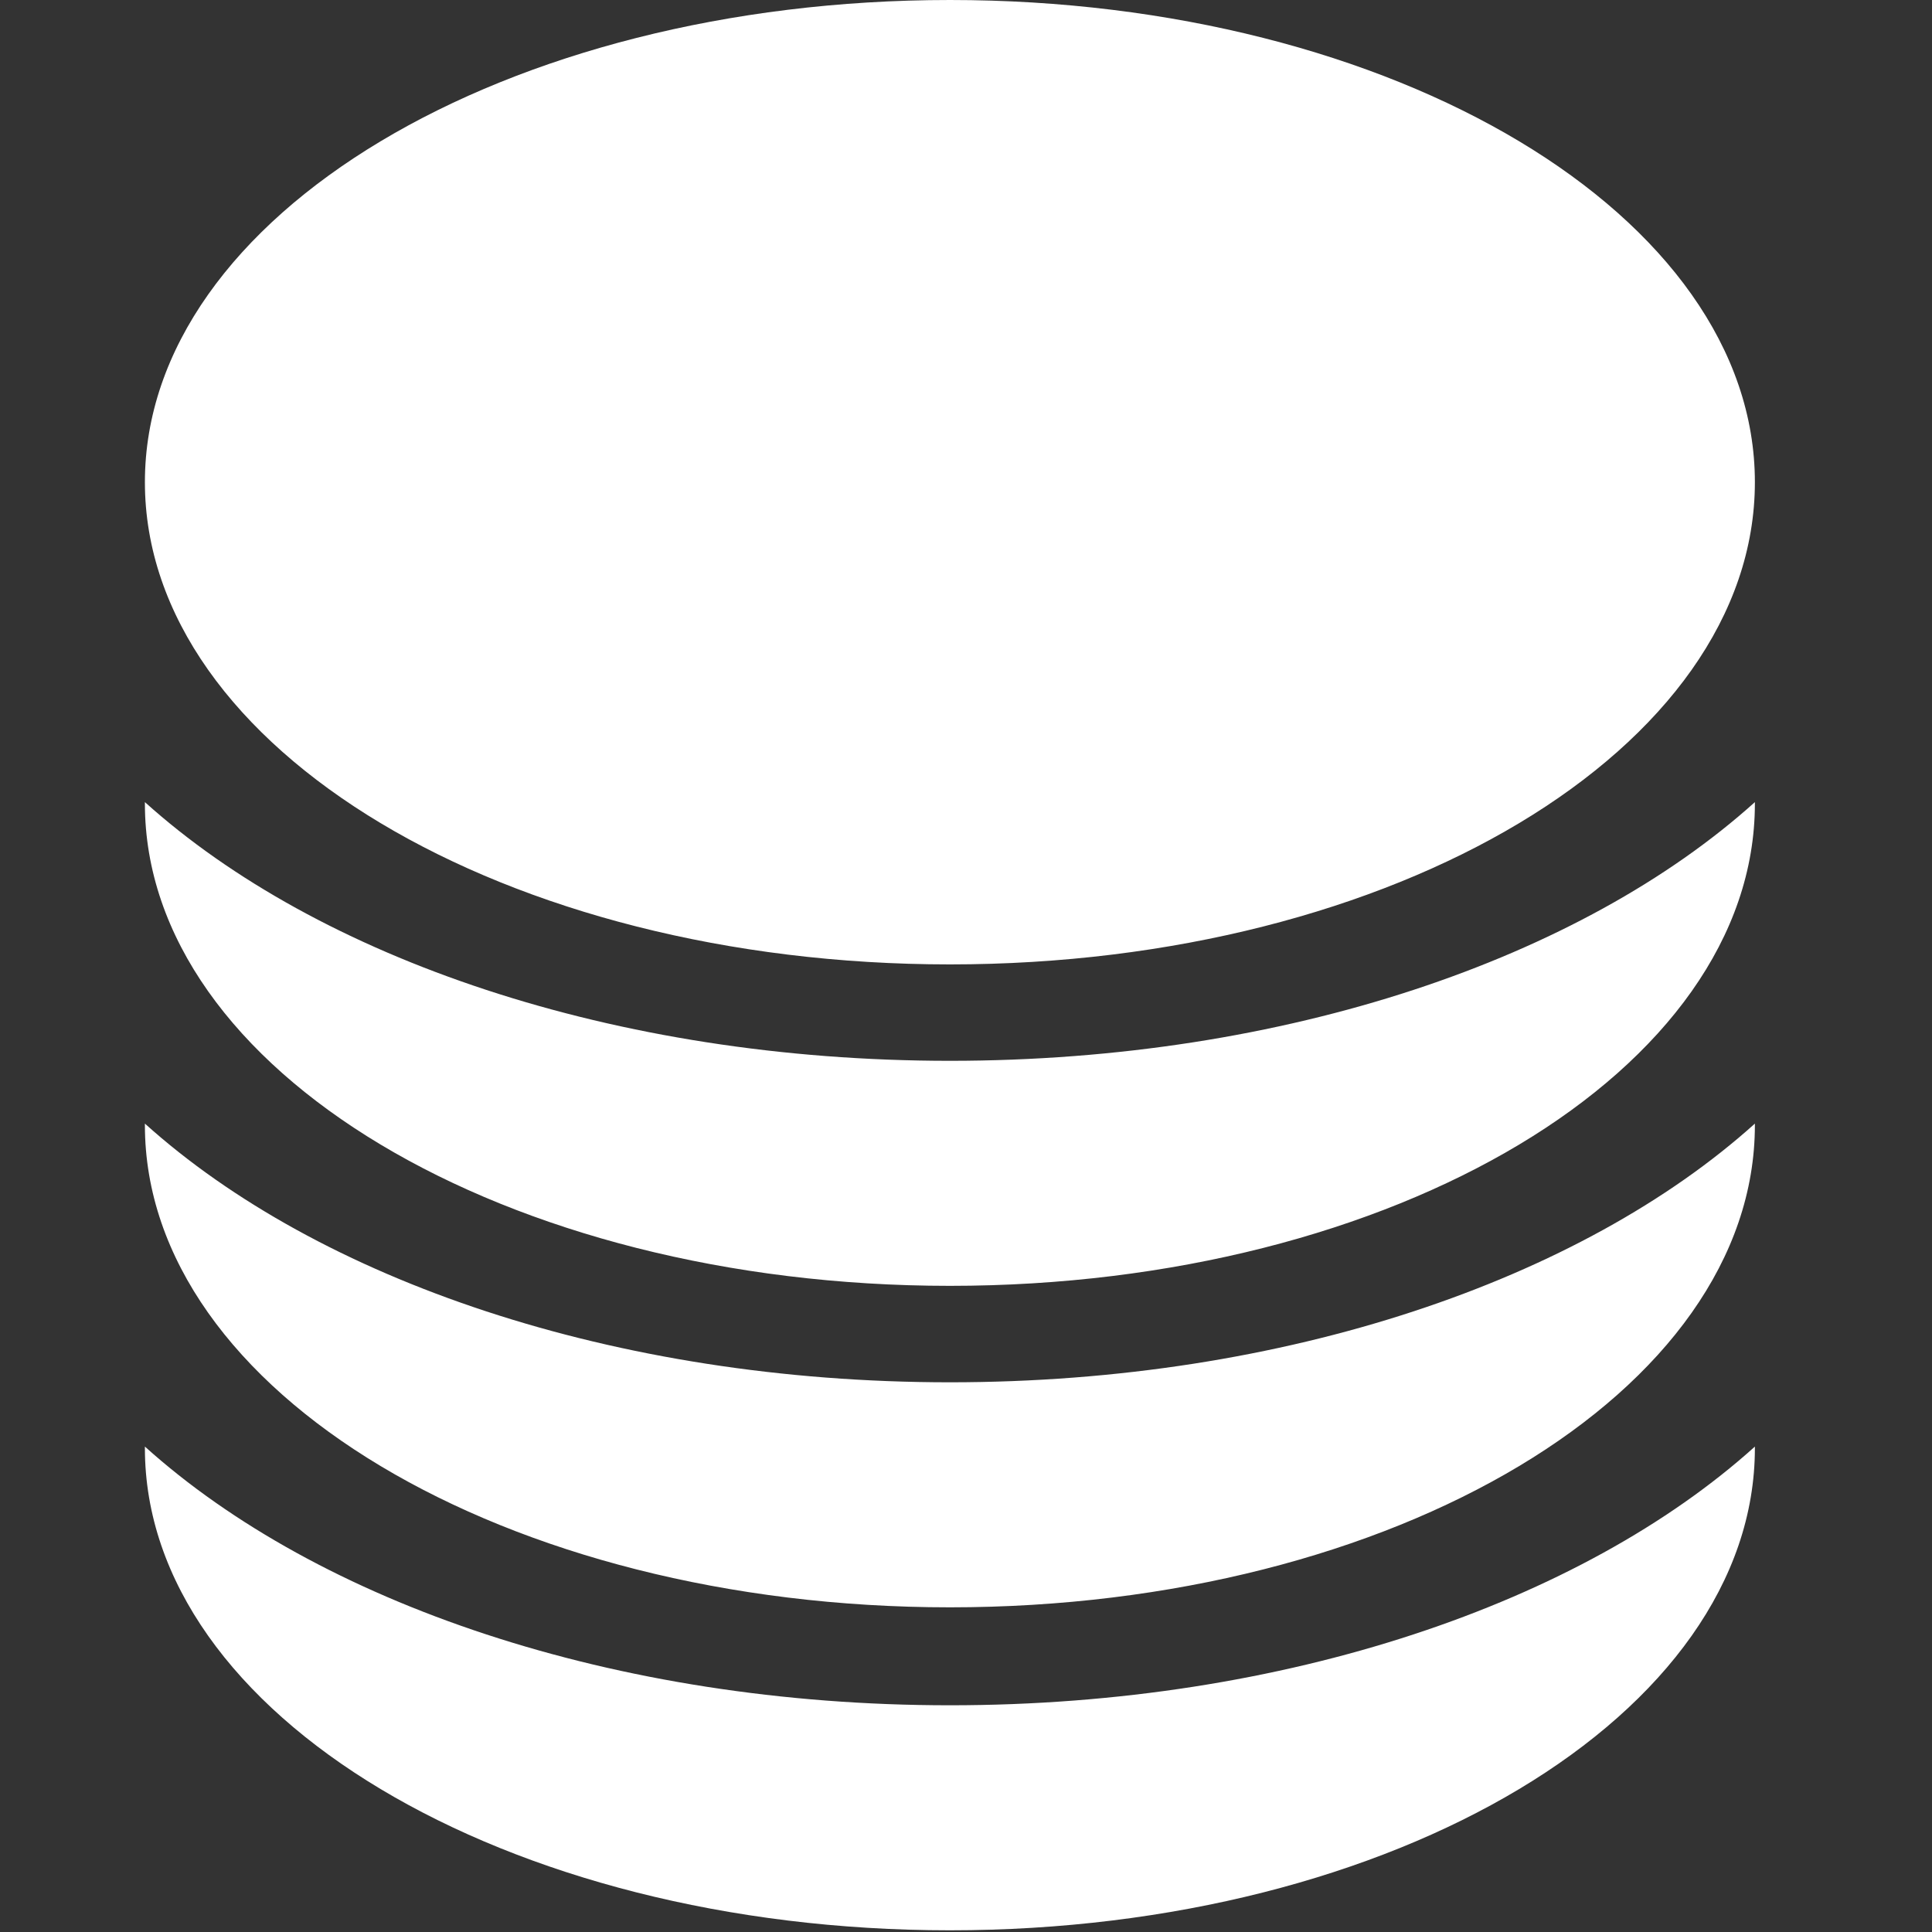 <?xml version="1.0" encoding="UTF-8"?>
<svg width="40px" height="40px" viewBox="0 0 40 40" version="1.1" xmlns="http://www.w3.org/2000/svg" xmlns:xlink="http://www.w3.org/1999/xlink">
    <rect x="0" y="0" width="40" height="40" fill="#333333" stroke="none"/>
    <!-- Generator: Sketch 53.2 (72643) - https://sketchapp.com -->
    <title>Icon/Session/New-Bet</title>
    <desc>Created with Sketch.</desc>
    <g id="Icon/Session/New-Bet" stroke="none" stroke-width="1" fill="none" fill-rule="evenodd">
        <path d="M36.333,23.263 C36.333,23.273 36.333,23.284 36.333,23.295 C36.333,28.808 28.871,33.278 19.667,33.278 C10.462,33.278 3,28.808 3,23.295 C3,23.284 3,23.273 3,23.263 C6.584,26.489 12.71,28.619 19.667,28.619 C26.623,28.619 32.749,26.489 36.333,23.263 Z M3,29.95 C6.584,33.178 12.709,35.306 19.667,35.306 C26.624,35.306 32.75,33.178 36.333,29.95 C36.333,29.961 36.333,29.971 36.333,29.982 C36.333,35.496 28.871,39.965 19.667,39.965 C10.462,39.965 3,35.496 3,29.982 C3,29.971 3,29.961 3,29.95 Z M19.667,19.967 C10.462,19.967 3,15.497 3,9.983 C3,4.47 10.462,-2.13162821e-14 19.667,-2.13162821e-14 C28.871,-2.13162821e-14 36.333,4.47 36.333,9.983 C36.333,15.497 28.871,19.967 19.667,19.967 Z M36.333,16.607 C36.333,16.618 36.333,16.628 36.333,16.639 C36.333,22.152 28.871,26.622 19.667,26.622 C10.462,26.622 3,22.152 3,16.639 C3,16.628 3,16.618 3,16.607 C6.584,19.834 12.71,21.963 19.667,21.963 C26.623,21.963 32.749,19.834 36.333,16.607 Z" id="Combined-Shape" fill="#FFFFFF"></path>
    </g>
</svg>